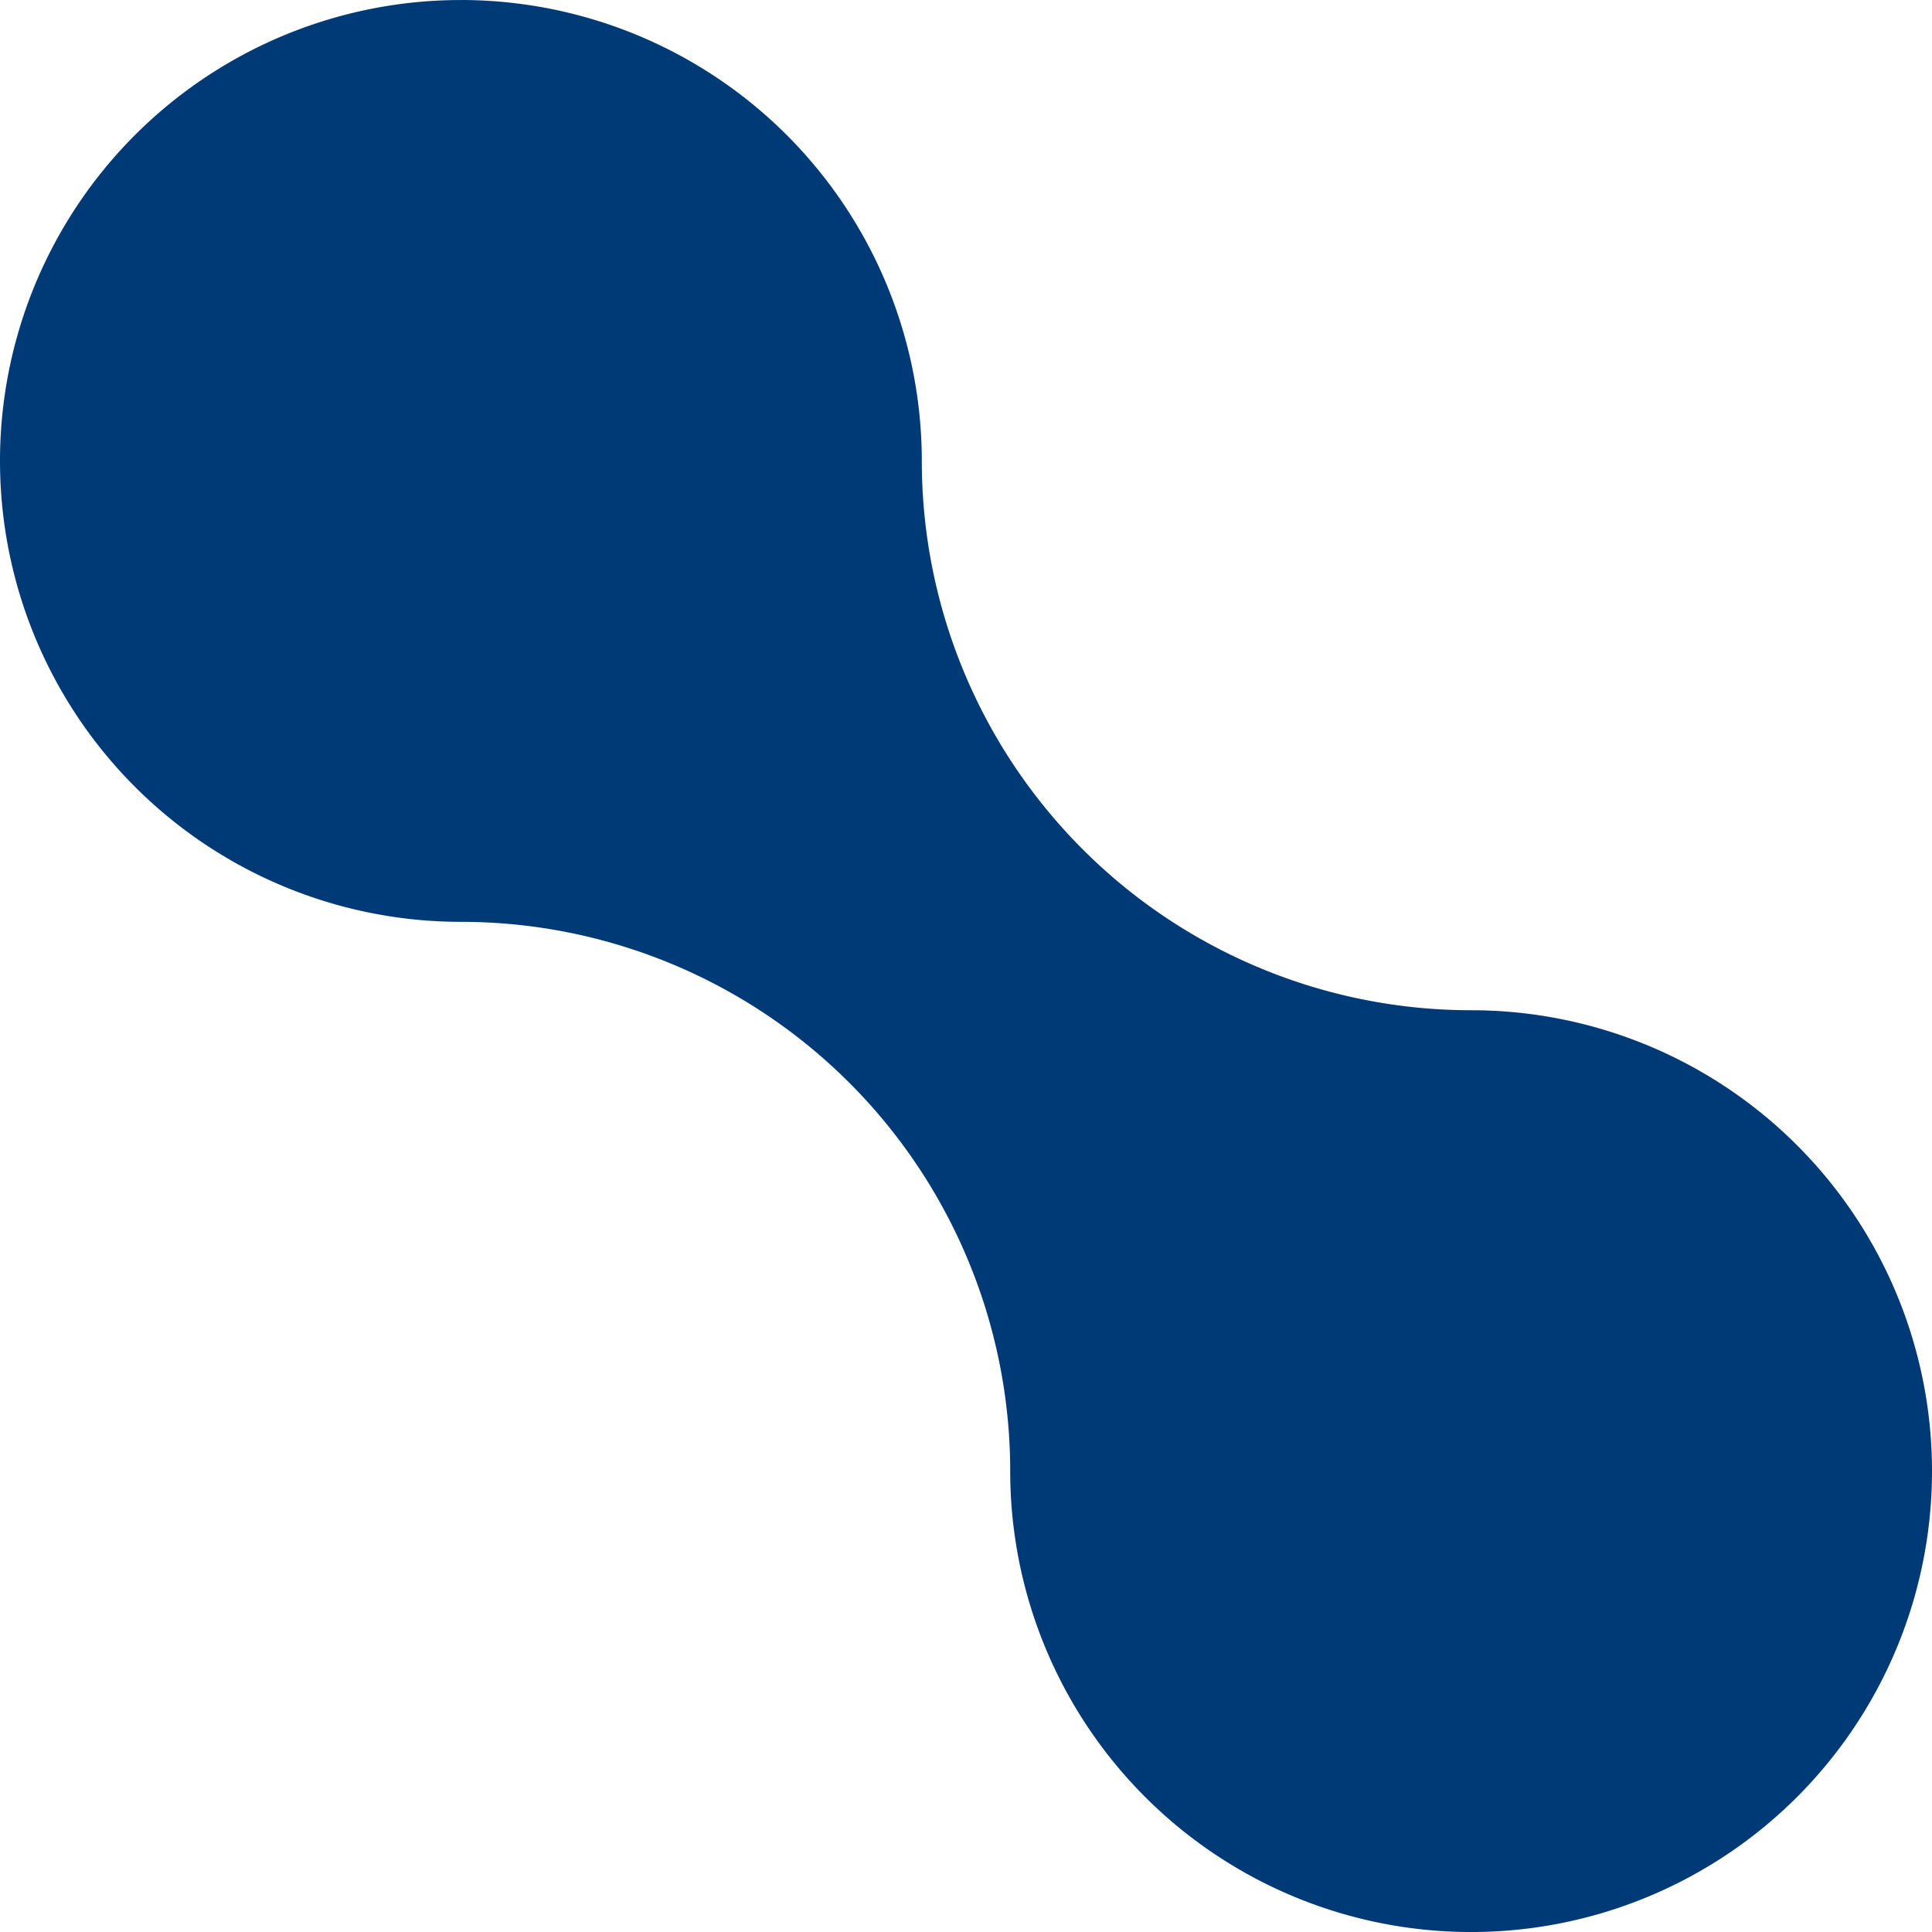 <svg xmlns="http://www.w3.org/2000/svg" xmlns:xlink="http://www.w3.org/1999/xlink" width="281.447" height="281.447" viewBox="0 0 281.447 281.447">
  <defs>
    <clipPath id="clip-path">
      <rect id="Rechteck_41" data-name="Rechteck 41" width="281.447" height="281.447" fill="#386cb2"/>
    </clipPath>
  </defs>
  <g id="Gruppe_19" data-name="Gruppe 19" transform="translate(281.447 281.447) rotate(180)">
    <g id="Gruppe_18" data-name="Gruppe 18" clip-path="url(#clip-path)">
      <path id="Pfad_15" data-name="Pfad 15" d="M214.3,281.447A67.172,67.172,0,0,1,147.162,214.3a80.031,80.031,0,0,0-80.02-80.02,67.142,67.142,0,1,1,67.142-67.142,80.031,80.031,0,0,0,80.02,80.02,67.142,67.142,0,0,1,0,134.285" fill="#003A76"/>
    </g>
  </g>
</svg>
